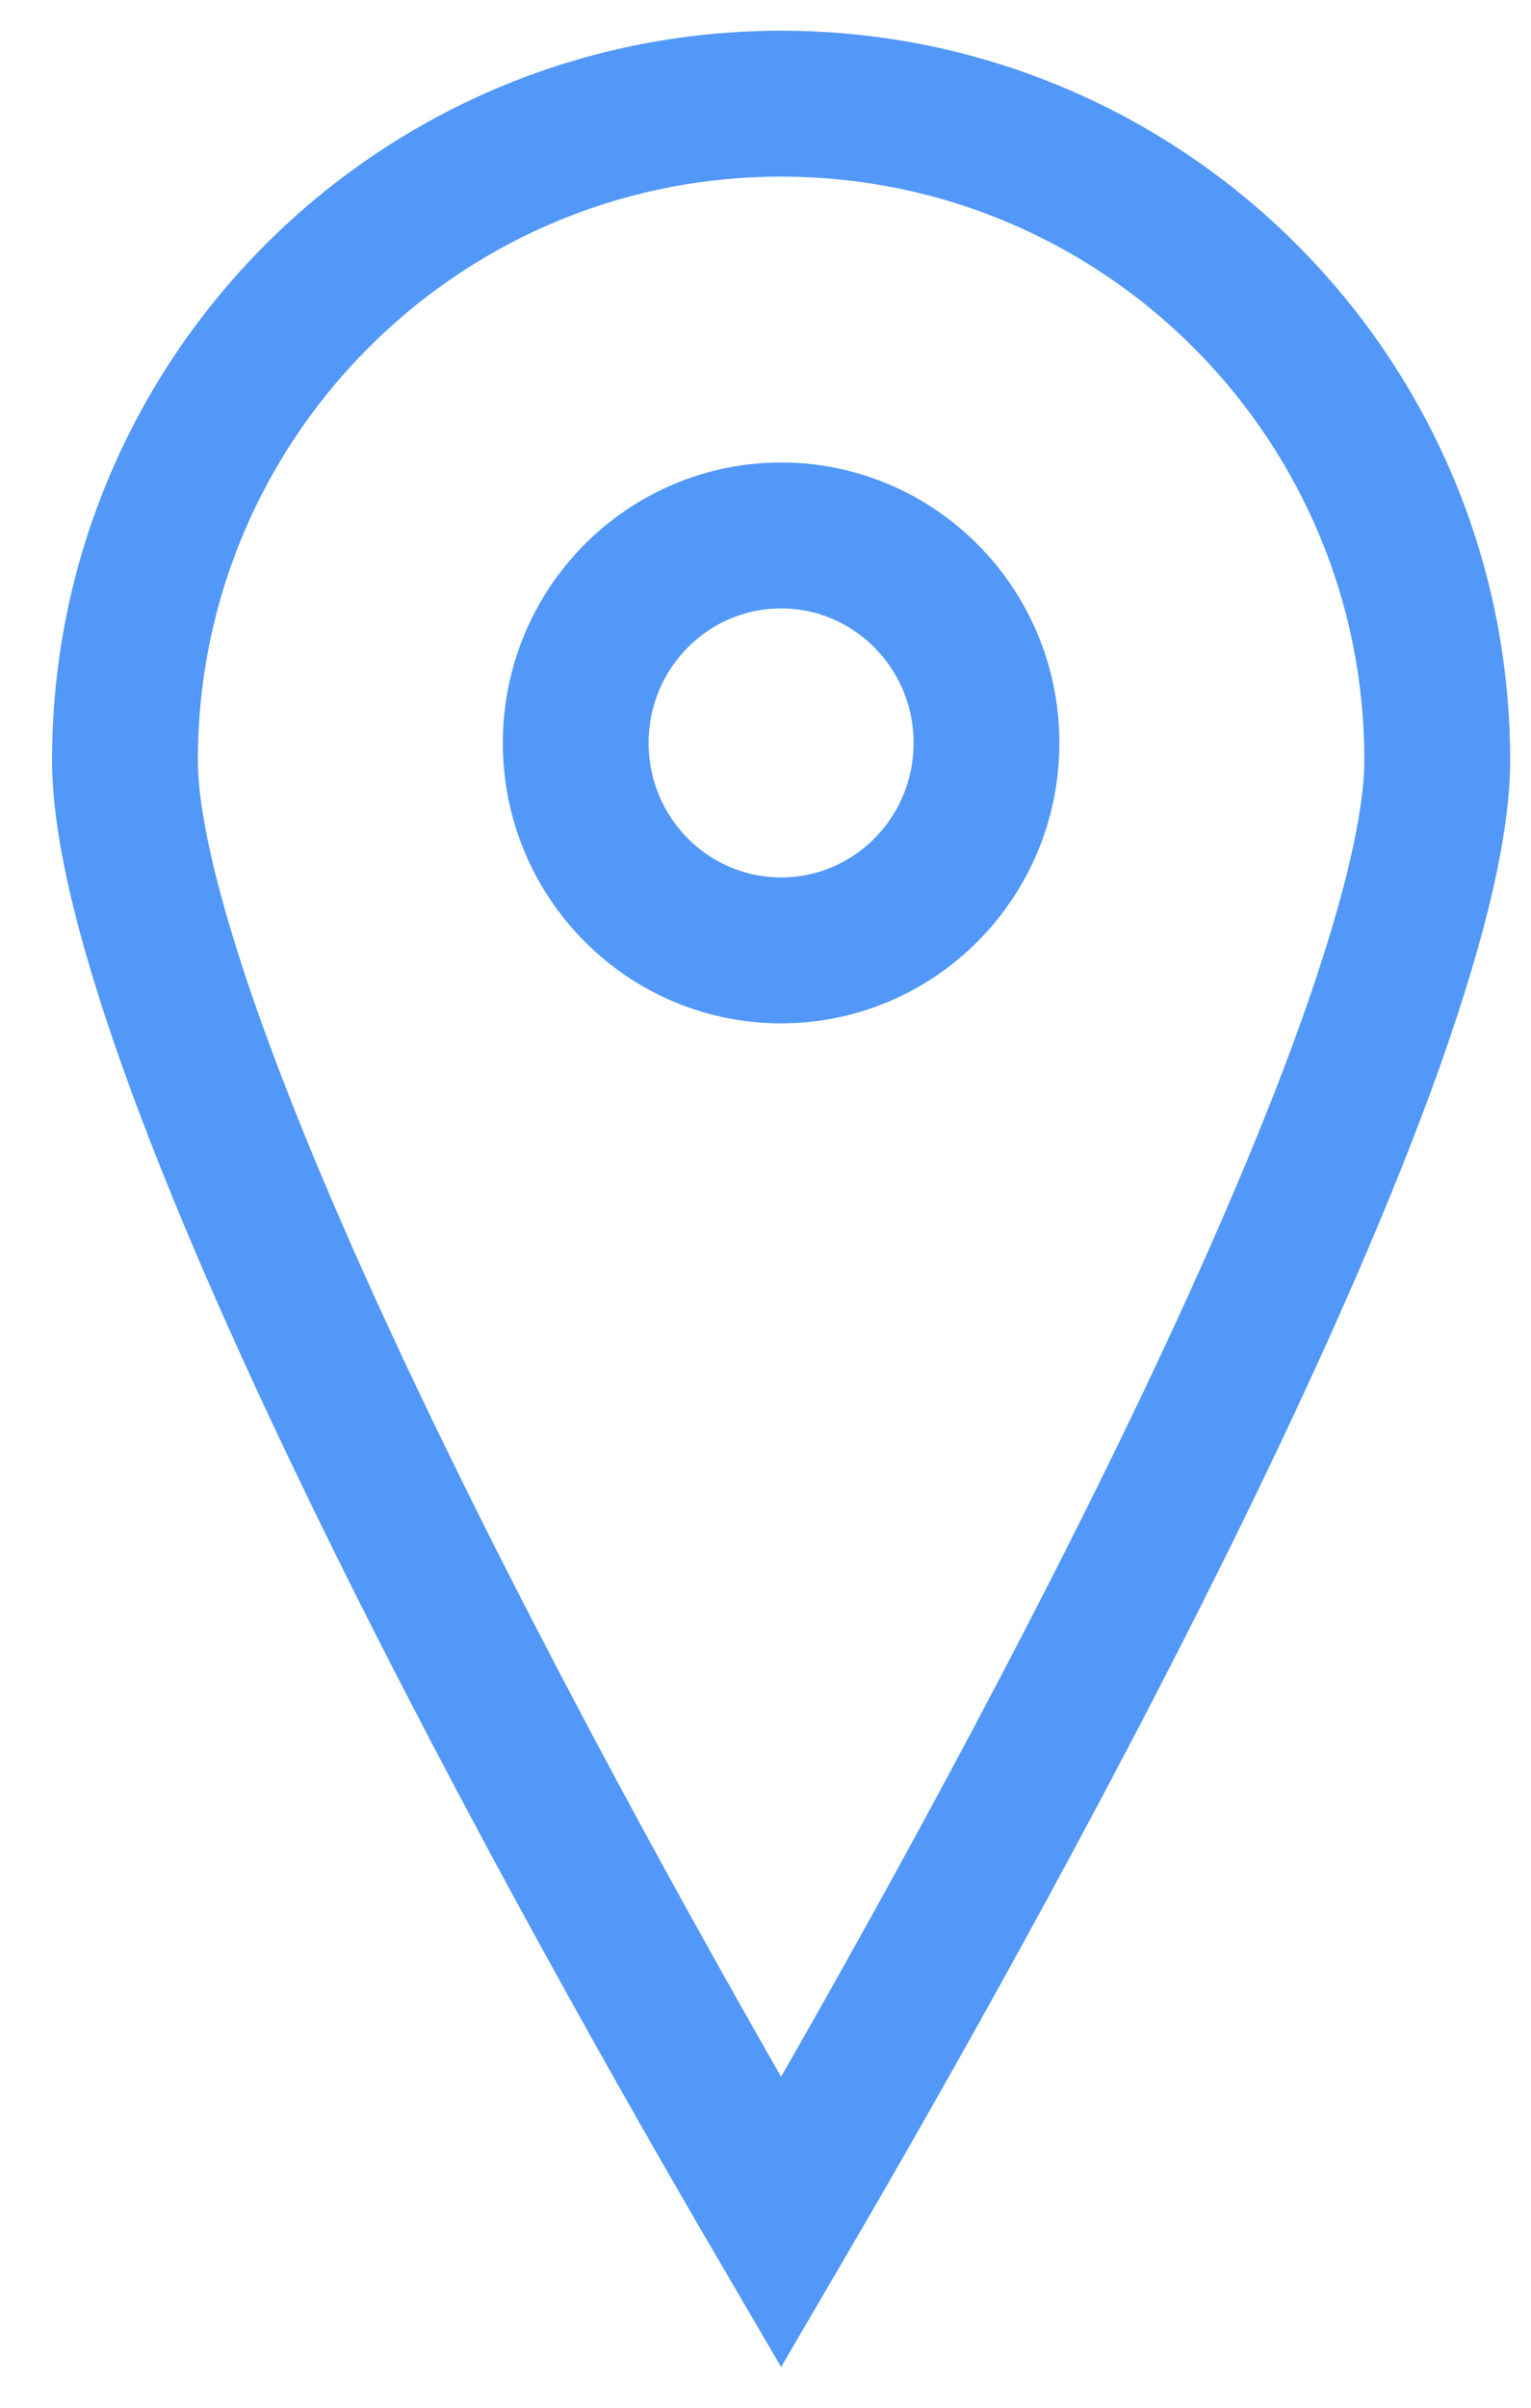 <svg width="21" height="33" viewBox="0 0 21 33" fill="none" xmlns="http://www.w3.org/2000/svg">
<path d="M19.714 10.421C19.714 11.366 19.348 12.821 18.682 14.63C18.027 16.408 17.123 18.421 16.136 20.439C14.176 24.444 11.918 28.403 10.714 30.461C9.51 28.403 7.252 24.444 5.292 20.439C4.304 18.421 3.401 16.408 2.746 14.63C2.079 12.821 1.714 11.366 1.714 10.421C1.714 5.45 5.743 1.421 10.714 1.421C15.684 1.421 19.714 5.45 19.714 10.421Z" stroke="#5298F9" stroke-width="2"/>
<path d="M13.531 10.183C13.531 11.76 12.263 13.026 10.714 13.026C9.165 13.026 7.897 11.76 7.897 10.183C7.897 8.606 9.165 7.339 10.714 7.339C12.263 7.339 13.531 8.606 13.531 10.183Z" stroke="#5298F9" stroke-width="2"/>
</svg>

